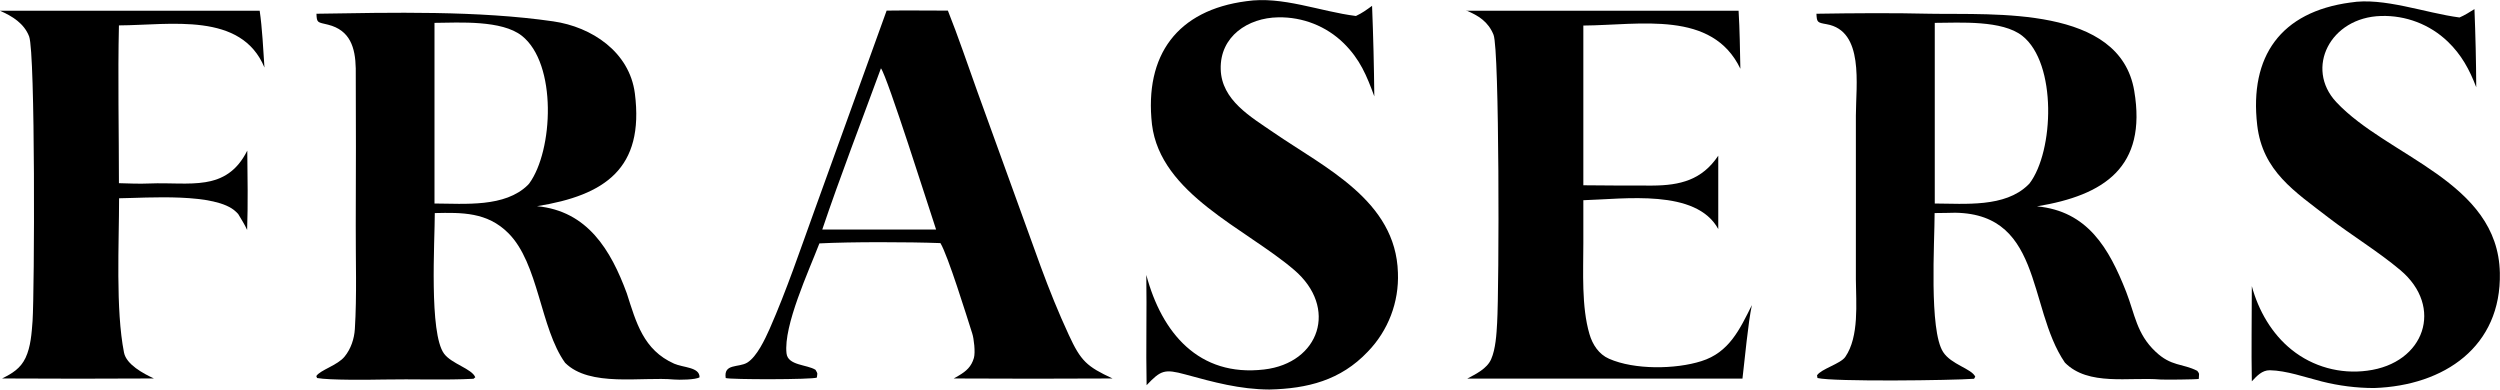<?xml version="1.0" encoding="UTF-8"?>
<svg xmlns="http://www.w3.org/2000/svg" id="Layer_1" version="1.1" viewBox="0 0 1673.2 260.7">
  <path d="M211.6,9.2c50.6-.8,108.4-2.2,158.7,5.1,25.7,3.7,51,20.4,54.6,48.2,6.4,50.3-20,68.2-65.5,75.5,33.8,3.2,49.4,29.3,60.1,58.3,6.3,19.6,11.1,37.9,31.7,47.1,6,2.7,17.1,2.2,17,9.1-2.5,1.7-13.8,1.8-17,1.5-21.8-2-56.5,5.3-73-11.2-16.7-23.3-17.6-66.5-38-86.8-14.1-14.1-31-13.8-49.2-13.4,0,19.2-3.9,80.4,6.2,94.1,5,6.8,18.7,10.1,20.9,15.8l-1.2,1c-18.7,1-41,.1-60,.5-9.7.2-36.5.5-44.7-1l-.5-1.3c2.5-4,14.2-7.2,18.9-13,4.2-5.1,6.5-11.9,6.9-18.5,1.4-22.5.5-46.5.6-69.2.1-35,.2-70.4,0-105.3-.3-13.8-3.7-25.5-18.6-29.2-6.9-1.7-7.5-1-7.7-7.3ZM290.8,136.2c20.4.1,47.2,2.7,62.5-12.4.3-.3.6-.6.9-1,16.1-22,18.8-80.2-5-98.9-13.4-10.5-41.4-8.8-58.4-8.6v120.9Z"></path>
  <path d="M1215.6,9.2c24.9-.4,51.5-.6,76.3,0,42.8.8,126.9-5.5,136.5,51.6,8.6,51-20,69.9-65.1,77.3,33.9,3.2,48.2,28,59.7,57.2,5.9,15.2,7,28.1,19.6,40,10.6,10.1,18,7.8,28,12.9,1.7,2.2,1.1,1.9,1,5.4-1.8.4-22.9.6-25.5.4-21.1-1.8-48.4,4.6-64.1-11.3-25.7-37.5-14.1-103.6-79.3-100.2-2.5.1-5.3,0-7.9.1,0,19.5-3.8,78.4,5.7,93,5.4,8.4,19,11.1,21.5,16.5l-.8,1.4c-14.4,1.1-94.2,2.1-104.8-.5l-.3-1.8c2.8-4.3,15.7-7.7,18.9-12.3,9.4-13.6,7.2-36.2,7.1-51.8v-46.3s0-63.4,0-63.4c0-20.6,5.7-56.8-19.6-61.2-6.3-1.1-6.5-1.3-6.8-7ZM1294.8,136.2c20.5.1,47.1,2.7,62.5-12.4.3-.3.7-.7,1-1,16.4-21.5,18.5-80.4-4.8-98.8-13.4-10.6-41.5-8.8-58.6-8.7v120.9Z"></path>
  <path d="M593.4,7.1c13.4-.2,27.5,0,41,0,6.8,17,13.5,36.9,19.8,54.4l42.4,117.1c5.8,15.7,11.7,30.4,18.7,45.5,8.1,17.6,12.1,21.2,29.3,29.2-35.4.2-70.9.2-106.3,0,1.2-.6,2.3-1.3,3.5-2,4.9-2.9,8.3-5.9,10-11.7,1.1-3.8,0-13.1-1.1-16.4-3.7-11.6-16.3-52.3-21.3-60.5-21.5-.8-59.8-.9-81,.2-7.1,18.5-24.1,55-22,73.6.9,8.2,13.7,7.4,19.4,11,1.6,2.9,1.3,1.7.9,5.2-2.8,1.4-58.3,1.4-61,.3-1.5-9.9,8.6-6.8,14.4-10.3,6.5-4,11.9-15.7,15-22.6,11.4-25.9,20.5-53,30.1-79.5L593.4,7.1ZM550.2,153.6h36.9s39.4,0,39.4,0c-4.8-14.3-32.5-102-36.9-107.9-12.9,35.2-27.4,72.7-39.3,108Z"></path>
  <path d="M834.2.8c23.9-3.6,49.3,6.9,73.3,9.9,4.4-2.1,6.8-3.9,10.8-6.8.8,20.2,1.3,40.4,1.5,60.6-5.1-13.9-9.5-24.7-20.4-35.5-11.7-11.5-27.5-17.7-43.9-17.4-20.3.3-39.1,12.8-38.5,34.7.5,20.8,20.3,32,35.4,42.4,34.5,23.7,81.8,45.6,83.2,93.8.8,19.7-6.5,38.8-20.2,52.9-18.2,19.2-40.4,24.7-65.8,25.3-19.8-.1-37.3-4.9-56.3-10.1-14-3.8-16.4-2.8-25.9,7.2-.5-24.6.2-49.2-.2-73.8,10.3,38.7,35.1,68.4,78.8,63.3,37.2-4.3,49.8-41.4,20.1-66.7-32.5-27.8-89.4-50.7-95.1-97.3-5.2-46.6,17.1-76.5,63.2-82.5Z"></path>
  <path d="M1573.1,1.7c22.1-3.7,50.1,7,73,10,3.5-1.5,6.8-3.6,10-5.6.7,17.4,1.1,34.8,1.2,52.3-4.5-11.8-9.9-21.8-19.1-30.6-12-11.5-28.1-17.6-44.6-17.1-34.1.9-51.1,35-30,57.6,34.3,36.7,108.2,53,109.5,114.3,1.1,49.3-37.1,75.5-84.1,77.1-11.8,0-23.6-1.5-35.1-4.4-11.1-2.8-23.6-7.3-34.8-7.5-5.2,0-8.6,3.8-12,7.4-.4-20.9,0-42.7,0-63.7,4.4,16.3,13.4,32,26.7,42.6,14.2,11.4,32.5,16.4,50.5,14,38.6-4.9,51.5-42.8,22.1-67.4-14.6-12.3-32.7-23.3-47.9-35-22.6-17.5-44.2-31-47.8-62-5.3-46.1,15.8-75.7,62.3-82Z"></path>
  <path d="M981.1,7.2h182.5c.8,12.9.9,25.9,1.2,38.8-18.9-39.3-66.9-29.2-105.1-28.9v106.9c15.3.1,30.7.3,46.1.2,18.7-.1,33.3-3.7,44.2-20v49.1c-14.8-27.1-62.7-20.1-90.3-19.3v28.7c0,19.1-1.3,42.6,4.1,60.9,2,6.9,6.2,13.5,13.1,16.5,17,7.5,44.5,7.1,61.8,1.6,18.6-5.8,25.7-21.3,33.8-37.5-2.5,11.4-4.8,36.8-6.3,49.2h-184.2c5.8-3.1,13.2-6.6,16-13,3-6.8,3.6-16.8,4-24.3,1.4-23.9,1.6-182.8-2.4-192.8-3.5-8.7-9.9-12.8-18.3-16.3Z"></path>
  <path d="M0,7.2h173.8c1.7,11.5,2.4,26.2,3.2,38-15.5-37.4-62.8-28.4-97.4-28.2-.8,34.1,0,71.2,0,105.6,6.6.2,13.9.5,20.5.2,26.7-1.1,51.3,6.1,65.4-22,.2,16.8.5,36.4-.1,53.1-1.7-3.8-3.9-7.1-6-10.7-.5-.5-1-1-1.5-1.5-13.3-12.9-59.7-9.2-78.2-9,0,30.1-2.4,74.5,3.3,103.3,1.6,8,12.9,14,20,17.3-33.9.2-67.7.2-101.6,0,6.9-3.4,12.3-6.7,15.7-13.8,3.5-7.4,4.1-16.6,4.7-24.7,1.3-20.2,1.9-179.1-2.3-190.4C16.1,15.6,8.2,10.8,0,7.2Z"></path>
</svg>
